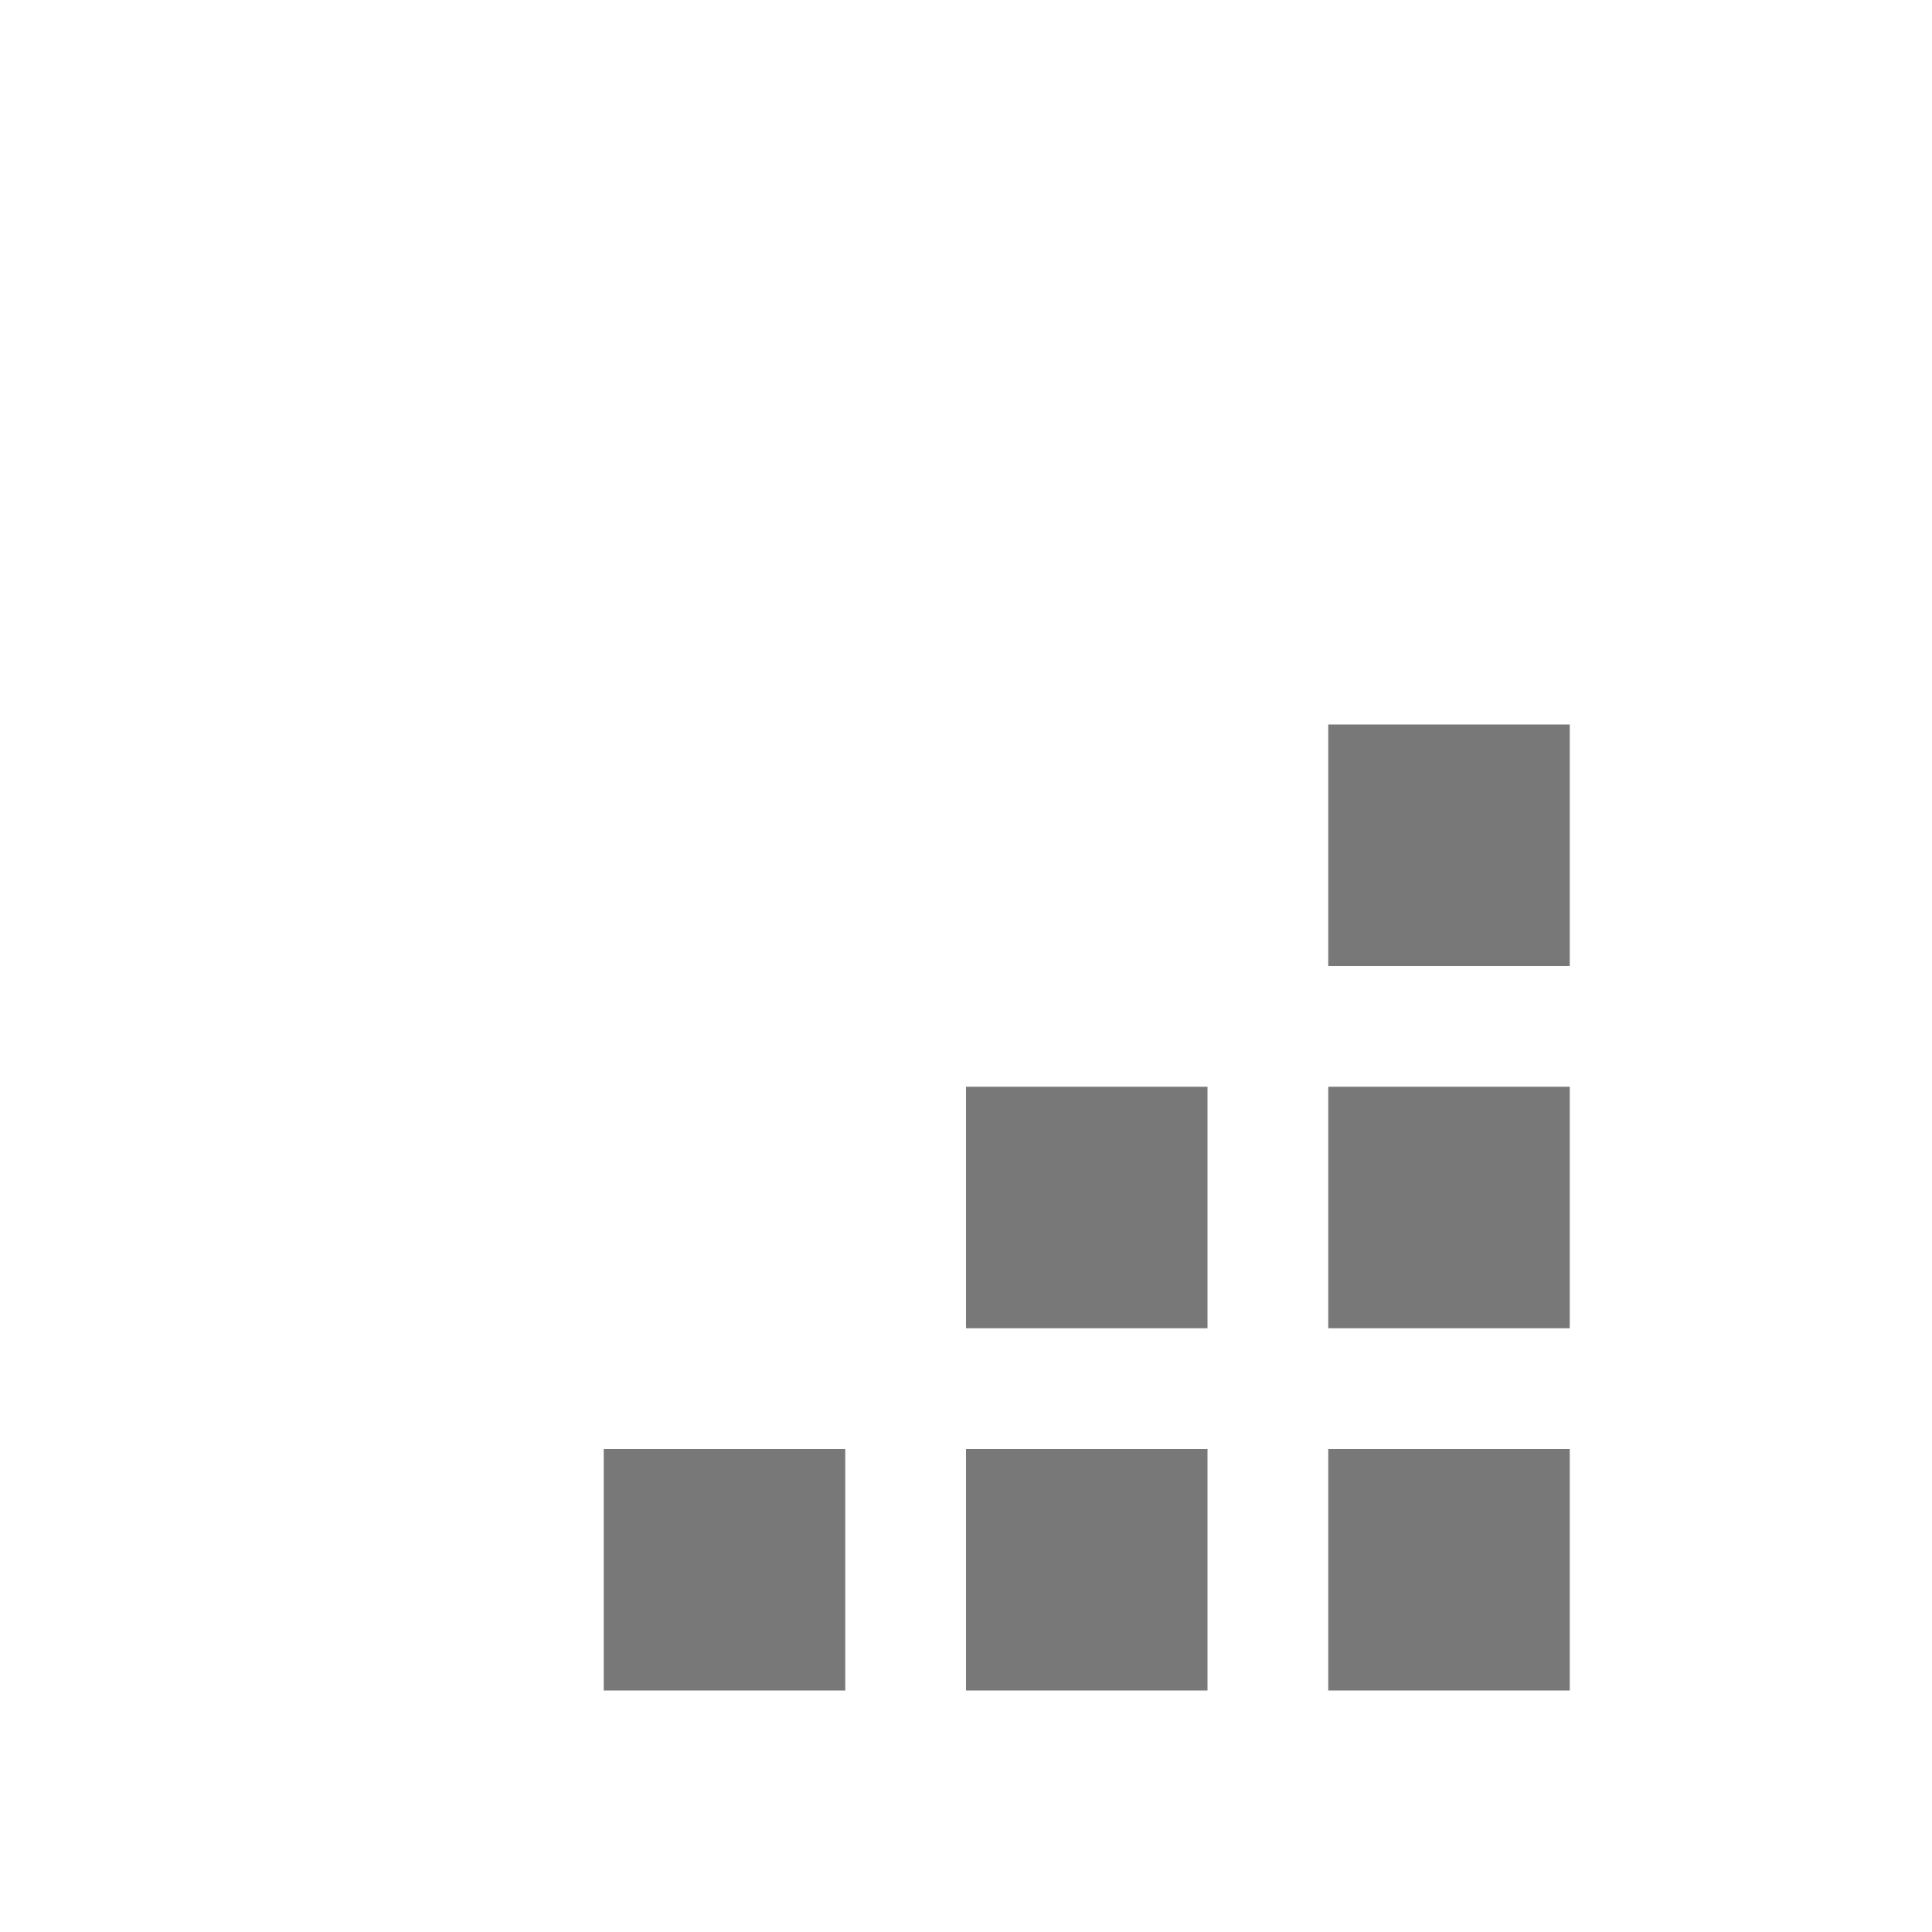 <?xml version="1.0" encoding="UTF-8" standalone="no"?>
<svg
   width="16"
   height="16"
   viewBox="0 0 16 16"
   version="1.1"
   id="svg1"
   xmlns:xlink="http://www.w3.org/1999/xlink"
   xmlns="http://www.w3.org/2000/svg"
   xmlns:svg="http://www.w3.org/2000/svg">
  <defs
     id="defs1" />
  <g
     id="size-grip"
     transform="translate(-16,2)">
    <rect
       style="fill:#787878;fill-opacity:1;fill-rule:evenodd;stroke:none;stroke-width:0.047"
       id="rect1"
       width="2"
       height="2"
       x="27"
       y="10" />
    <use
       x="0"
       y="0"
       xlink:href="#rect1"
       id="use1"
       transform="translate(-3)" />
    <use
       x="0"
       y="0"
       xlink:href="#rect1"
       id="use2"
       transform="translate(-6)" />
    <use
       x="0"
       y="0"
       xlink:href="#rect1"
       id="use3"
       transform="translate(0,-3)" />
    <use
       x="0"
       y="0"
       xlink:href="#rect1"
       id="use4"
       transform="translate(-3,-3)" />
    <use
       x="0"
       y="0"
       xlink:href="#rect1"
       id="use5"
       transform="translate(0,-6)" />
  </g>
</svg>
